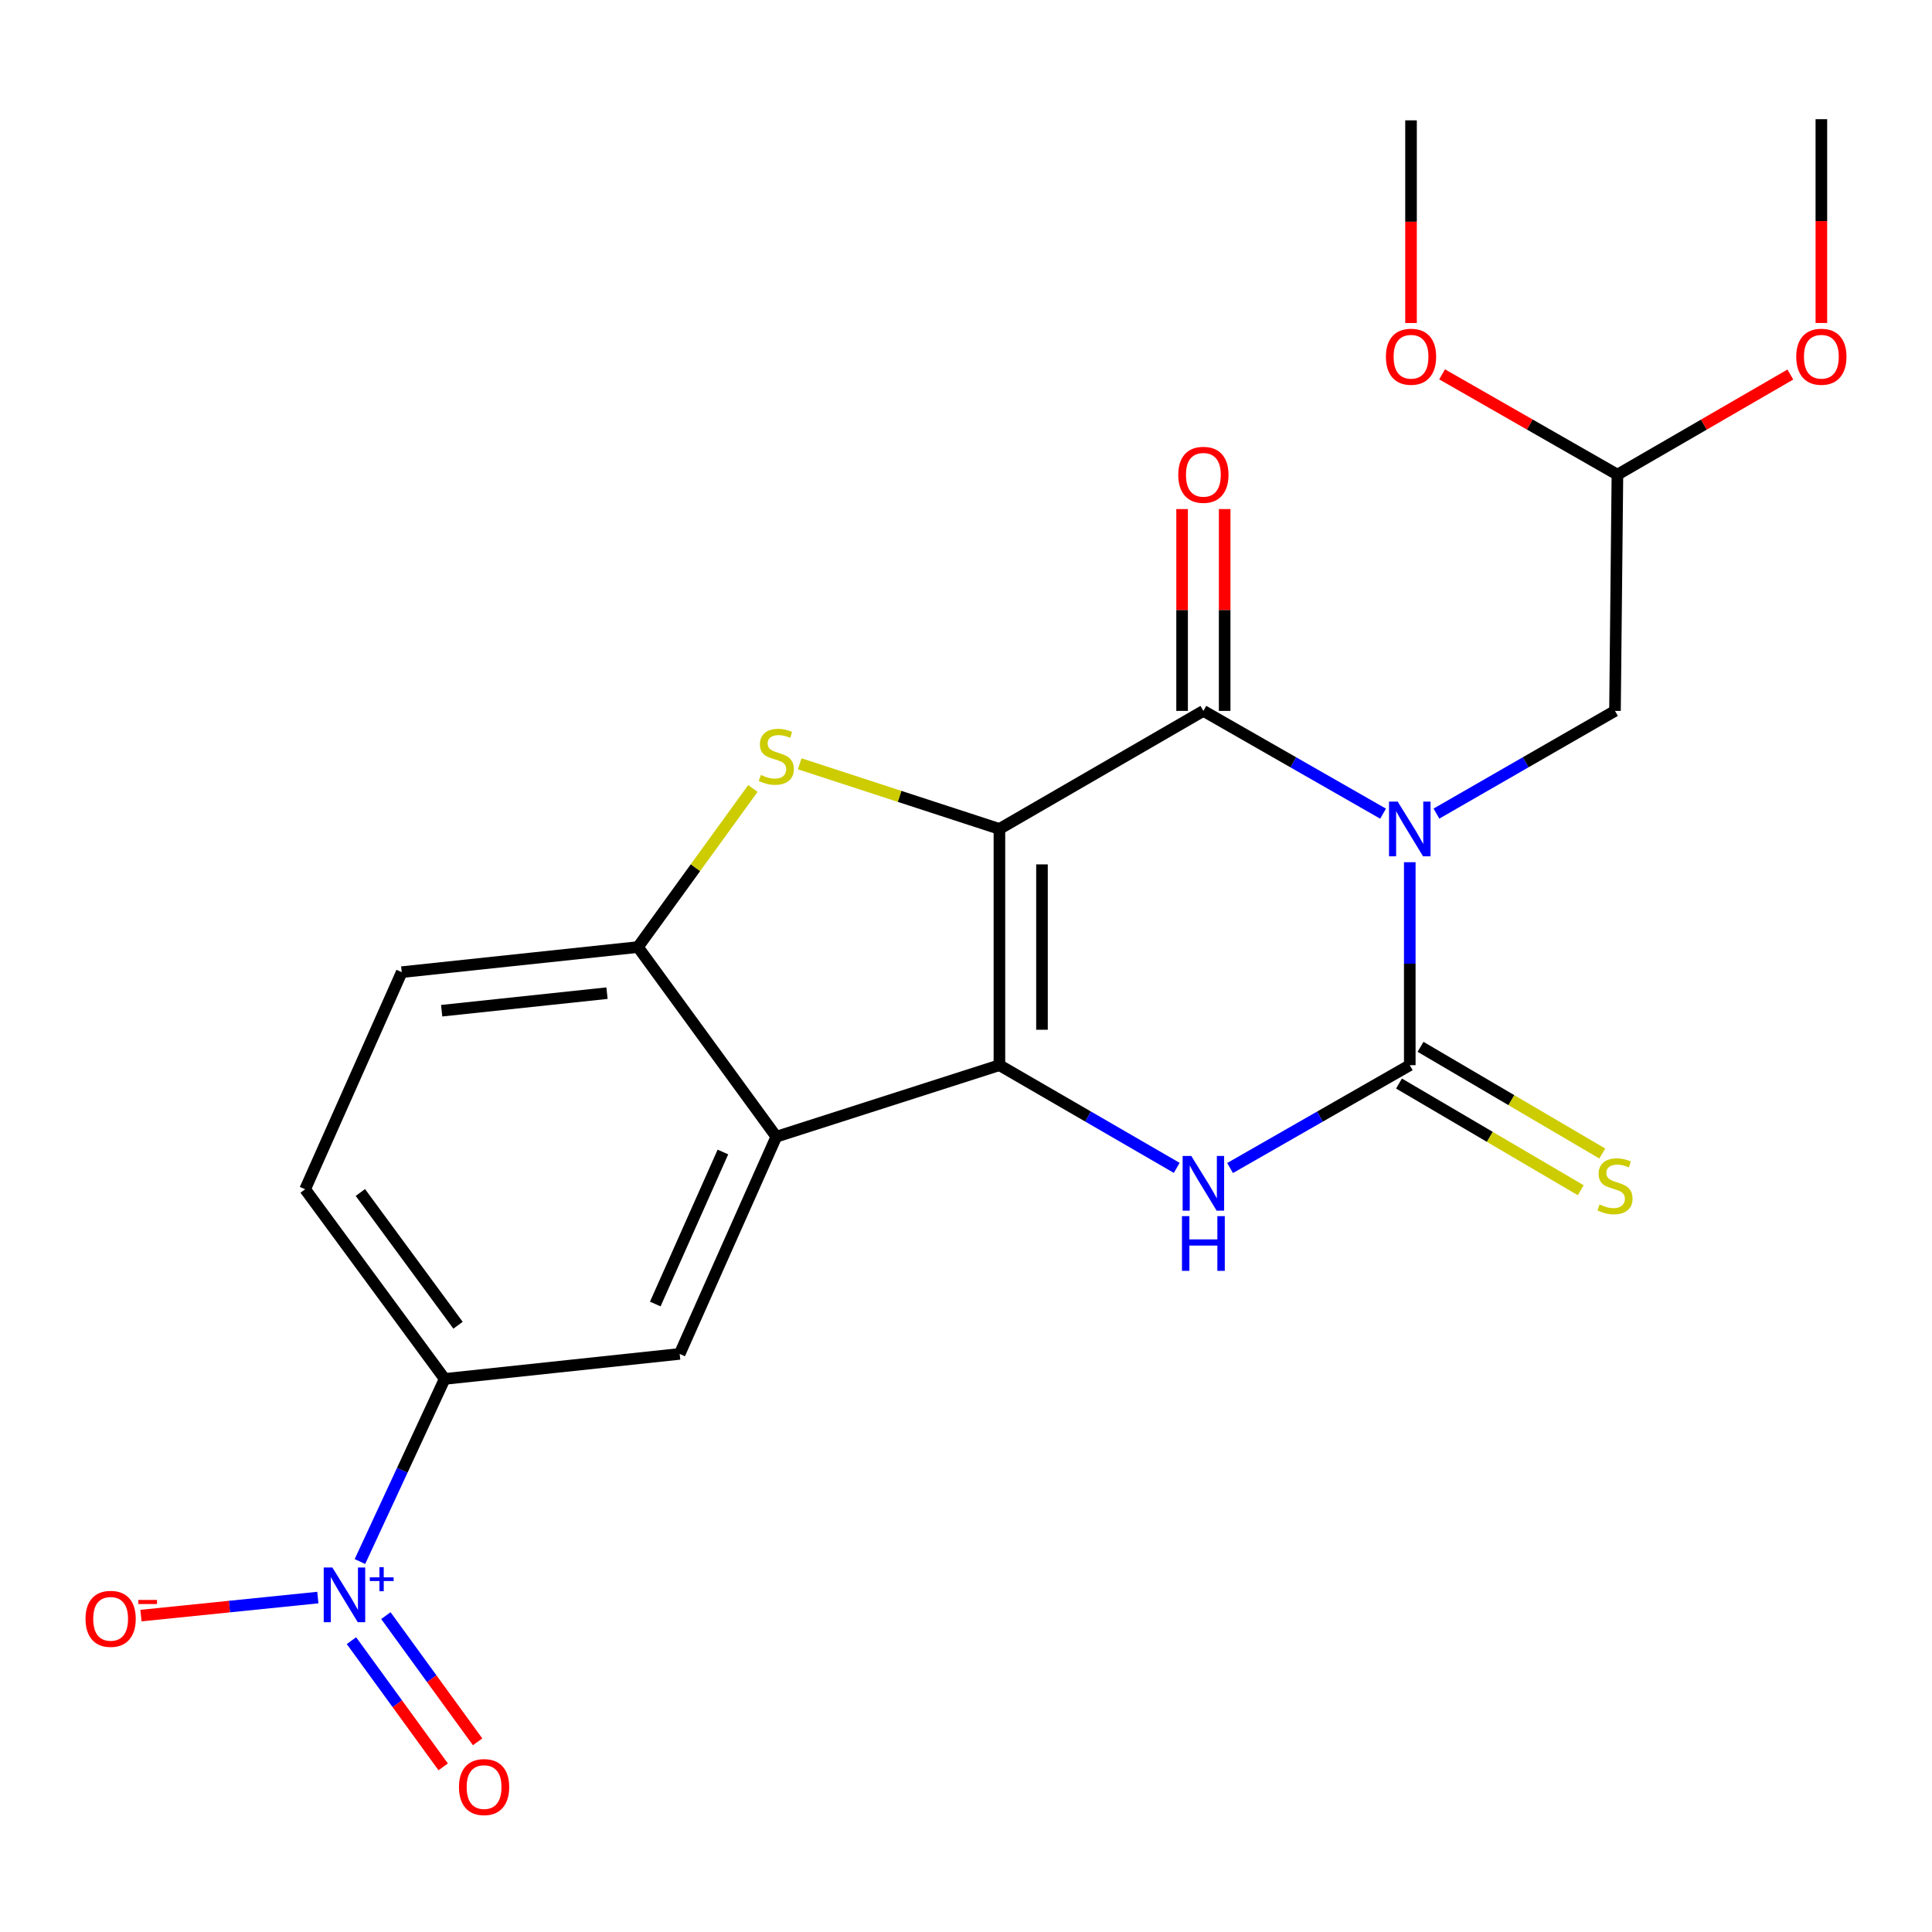 <?xml version='1.0' encoding='iso-8859-1'?>
<svg version='1.1' baseProfile='full'
              xmlns='http://www.w3.org/2000/svg'
                      xmlns:rdkit='http://www.rdkit.org/xml'
                      xmlns:xlink='http://www.w3.org/1999/xlink'
                  xml:space='preserve'
width='1000px' height='1000px' viewBox='0 0 1000 1000'>
<!-- END OF HEADER -->
<rect style='opacity:1.0;fill:#FFFFFF;stroke:none' width='1000' height='1000' x='0' y='0'> </rect>
<path class='bond-1' d='M 517.295,429.06 L 517.295,551.338' style='fill:none;fill-rule:evenodd;stroke:#000000;stroke-width:6px;stroke-linecap:butt;stroke-linejoin:miter;stroke-opacity:1' />
<path class='bond-1' d='M 539.327,447.401 L 539.327,532.996' style='fill:none;fill-rule:evenodd;stroke:#000000;stroke-width:6px;stroke-linecap:butt;stroke-linejoin:miter;stroke-opacity:1' />
<path class='bond-2' d='M 517.295,429.06 L 622.866,367.957' style='fill:none;fill-rule:evenodd;stroke:#000000;stroke-width:6px;stroke-linecap:butt;stroke-linejoin:miter;stroke-opacity:1' />
<path class='bond-5' d='M 517.295,429.06 L 465.611,412.199' style='fill:none;fill-rule:evenodd;stroke:#000000;stroke-width:6px;stroke-linecap:butt;stroke-linejoin:miter;stroke-opacity:1' />
<path class='bond-5' d='M 465.611,412.199 L 413.927,395.338' style='fill:none;fill-rule:evenodd;stroke:#CCCC00;stroke-width:6px;stroke-linecap:butt;stroke-linejoin:miter;stroke-opacity:1' />
<path class='bond-0' d='M 715.88,421.157 L 669.373,394.557' style='fill:none;fill-rule:evenodd;stroke:#0000FF;stroke-width:6px;stroke-linecap:butt;stroke-linejoin:miter;stroke-opacity:1' />
<path class='bond-0' d='M 669.373,394.557 L 622.866,367.957' style='fill:none;fill-rule:evenodd;stroke:#000000;stroke-width:6px;stroke-linecap:butt;stroke-linejoin:miter;stroke-opacity:1' />
<path class='bond-3' d='M 729.697,446.276 L 729.697,498.807' style='fill:none;fill-rule:evenodd;stroke:#0000FF;stroke-width:6px;stroke-linecap:butt;stroke-linejoin:miter;stroke-opacity:1' />
<path class='bond-3' d='M 729.697,498.807 L 729.697,551.338' style='fill:none;fill-rule:evenodd;stroke:#000000;stroke-width:6px;stroke-linecap:butt;stroke-linejoin:miter;stroke-opacity:1' />
<path class='bond-11' d='M 743.5,421.119 L 789.708,394.538' style='fill:none;fill-rule:evenodd;stroke:#0000FF;stroke-width:6px;stroke-linecap:butt;stroke-linejoin:miter;stroke-opacity:1' />
<path class='bond-11' d='M 789.708,394.538 L 835.916,367.957' style='fill:none;fill-rule:evenodd;stroke:#000000;stroke-width:6px;stroke-linecap:butt;stroke-linejoin:miter;stroke-opacity:1' />
<path class='bond-4' d='M 517.295,551.338 L 563.185,577.914' style='fill:none;fill-rule:evenodd;stroke:#000000;stroke-width:6px;stroke-linecap:butt;stroke-linejoin:miter;stroke-opacity:1' />
<path class='bond-4' d='M 563.185,577.914 L 609.076,604.491' style='fill:none;fill-rule:evenodd;stroke:#0000FF;stroke-width:6px;stroke-linecap:butt;stroke-linejoin:miter;stroke-opacity:1' />
<path class='bond-6' d='M 517.295,551.338 L 401.81,588.364' style='fill:none;fill-rule:evenodd;stroke:#000000;stroke-width:6px;stroke-linecap:butt;stroke-linejoin:miter;stroke-opacity:1' />
<path class='bond-14' d='M 633.882,367.957 L 633.882,315.727' style='fill:none;fill-rule:evenodd;stroke:#000000;stroke-width:6px;stroke-linecap:butt;stroke-linejoin:miter;stroke-opacity:1' />
<path class='bond-14' d='M 633.882,315.727 L 633.882,263.496' style='fill:none;fill-rule:evenodd;stroke:#FF0000;stroke-width:6px;stroke-linecap:butt;stroke-linejoin:miter;stroke-opacity:1' />
<path class='bond-14' d='M 611.85,367.957 L 611.85,315.727' style='fill:none;fill-rule:evenodd;stroke:#000000;stroke-width:6px;stroke-linecap:butt;stroke-linejoin:miter;stroke-opacity:1' />
<path class='bond-14' d='M 611.85,315.727 L 611.85,263.496' style='fill:none;fill-rule:evenodd;stroke:#FF0000;stroke-width:6px;stroke-linecap:butt;stroke-linejoin:miter;stroke-opacity:1' />
<path class='bond-12' d='M 724.119,560.837 L 771.149,588.449' style='fill:none;fill-rule:evenodd;stroke:#000000;stroke-width:6px;stroke-linecap:butt;stroke-linejoin:miter;stroke-opacity:1' />
<path class='bond-12' d='M 771.149,588.449 L 818.179,616.062' style='fill:none;fill-rule:evenodd;stroke:#CCCC00;stroke-width:6px;stroke-linecap:butt;stroke-linejoin:miter;stroke-opacity:1' />
<path class='bond-12' d='M 735.274,541.838 L 782.304,569.45' style='fill:none;fill-rule:evenodd;stroke:#000000;stroke-width:6px;stroke-linecap:butt;stroke-linejoin:miter;stroke-opacity:1' />
<path class='bond-12' d='M 782.304,569.45 L 829.334,597.062' style='fill:none;fill-rule:evenodd;stroke:#CCCC00;stroke-width:6px;stroke-linecap:butt;stroke-linejoin:miter;stroke-opacity:1' />
<path class='bond-24' d='M 729.697,551.338 L 683.19,577.953' style='fill:none;fill-rule:evenodd;stroke:#000000;stroke-width:6px;stroke-linecap:butt;stroke-linejoin:miter;stroke-opacity:1' />
<path class='bond-24' d='M 683.19,577.953 L 636.683,604.569' style='fill:none;fill-rule:evenodd;stroke:#0000FF;stroke-width:6px;stroke-linecap:butt;stroke-linejoin:miter;stroke-opacity:1' />
<path class='bond-8' d='M 389.679,408.122 L 359.937,449.161' style='fill:none;fill-rule:evenodd;stroke:#CCCC00;stroke-width:6px;stroke-linecap:butt;stroke-linejoin:miter;stroke-opacity:1' />
<path class='bond-8' d='M 359.937,449.161 L 330.194,490.199' style='fill:none;fill-rule:evenodd;stroke:#000000;stroke-width:6px;stroke-linecap:butt;stroke-linejoin:miter;stroke-opacity:1' />
<path class='bond-9' d='M 401.81,588.364 L 351.797,700.777' style='fill:none;fill-rule:evenodd;stroke:#000000;stroke-width:6px;stroke-linecap:butt;stroke-linejoin:miter;stroke-opacity:1' />
<path class='bond-9' d='M 374.179,596.27 L 339.17,674.959' style='fill:none;fill-rule:evenodd;stroke:#000000;stroke-width:6px;stroke-linecap:butt;stroke-linejoin:miter;stroke-opacity:1' />
<path class='bond-23' d='M 401.81,588.364 L 330.194,490.199' style='fill:none;fill-rule:evenodd;stroke:#000000;stroke-width:6px;stroke-linecap:butt;stroke-linejoin:miter;stroke-opacity:1' />
<path class='bond-7' d='M 186.296,808.25 L 208.232,760.988' style='fill:none;fill-rule:evenodd;stroke:#0000FF;stroke-width:6px;stroke-linecap:butt;stroke-linejoin:miter;stroke-opacity:1' />
<path class='bond-7' d='M 208.232,760.988 L 230.168,713.726' style='fill:none;fill-rule:evenodd;stroke:#000000;stroke-width:6px;stroke-linecap:butt;stroke-linejoin:miter;stroke-opacity:1' />
<path class='bond-13' d='M 164.513,826.895 L 118.737,831.562' style='fill:none;fill-rule:evenodd;stroke:#0000FF;stroke-width:6px;stroke-linecap:butt;stroke-linejoin:miter;stroke-opacity:1' />
<path class='bond-13' d='M 118.737,831.562 L 72.96,836.228' style='fill:none;fill-rule:evenodd;stroke:#FF0000;stroke-width:6px;stroke-linecap:butt;stroke-linejoin:miter;stroke-opacity:1' />
<path class='bond-15' d='M 181.911,849.2 L 205.652,881.861' style='fill:none;fill-rule:evenodd;stroke:#0000FF;stroke-width:6px;stroke-linecap:butt;stroke-linejoin:miter;stroke-opacity:1' />
<path class='bond-15' d='M 205.652,881.861 L 229.394,914.521' style='fill:none;fill-rule:evenodd;stroke:#FF0000;stroke-width:6px;stroke-linecap:butt;stroke-linejoin:miter;stroke-opacity:1' />
<path class='bond-15' d='M 199.732,836.246 L 223.473,868.906' style='fill:none;fill-rule:evenodd;stroke:#0000FF;stroke-width:6px;stroke-linecap:butt;stroke-linejoin:miter;stroke-opacity:1' />
<path class='bond-15' d='M 223.473,868.906 L 247.215,901.567' style='fill:none;fill-rule:evenodd;stroke:#FF0000;stroke-width:6px;stroke-linecap:butt;stroke-linejoin:miter;stroke-opacity:1' />
<path class='bond-16' d='M 330.194,490.199 L 207.94,503.185' style='fill:none;fill-rule:evenodd;stroke:#000000;stroke-width:6px;stroke-linecap:butt;stroke-linejoin:miter;stroke-opacity:1' />
<path class='bond-16' d='M 314.183,514.055 L 228.605,523.146' style='fill:none;fill-rule:evenodd;stroke:#000000;stroke-width:6px;stroke-linecap:butt;stroke-linejoin:miter;stroke-opacity:1' />
<path class='bond-10' d='M 351.797,700.777 L 230.168,713.726' style='fill:none;fill-rule:evenodd;stroke:#000000;stroke-width:6px;stroke-linecap:butt;stroke-linejoin:miter;stroke-opacity:1' />
<path class='bond-25' d='M 230.168,713.726 L 157.939,615.561' style='fill:none;fill-rule:evenodd;stroke:#000000;stroke-width:6px;stroke-linecap:butt;stroke-linejoin:miter;stroke-opacity:1' />
<path class='bond-25' d='M 237.08,685.944 L 186.52,617.229' style='fill:none;fill-rule:evenodd;stroke:#000000;stroke-width:6px;stroke-linecap:butt;stroke-linejoin:miter;stroke-opacity:1' />
<path class='bond-18' d='M 835.916,367.957 L 837.177,245.679' style='fill:none;fill-rule:evenodd;stroke:#000000;stroke-width:6px;stroke-linecap:butt;stroke-linejoin:miter;stroke-opacity:1' />
<path class='bond-17' d='M 207.94,503.185 L 157.939,615.561' style='fill:none;fill-rule:evenodd;stroke:#000000;stroke-width:6px;stroke-linecap:butt;stroke-linejoin:miter;stroke-opacity:1' />
<path class='bond-19' d='M 837.177,245.679 L 881.931,219.768' style='fill:none;fill-rule:evenodd;stroke:#000000;stroke-width:6px;stroke-linecap:butt;stroke-linejoin:miter;stroke-opacity:1' />
<path class='bond-19' d='M 881.931,219.768 L 926.686,193.856' style='fill:none;fill-rule:evenodd;stroke:#FF0000;stroke-width:6px;stroke-linecap:butt;stroke-linejoin:miter;stroke-opacity:1' />
<path class='bond-20' d='M 837.177,245.679 L 791.8,219.72' style='fill:none;fill-rule:evenodd;stroke:#000000;stroke-width:6px;stroke-linecap:butt;stroke-linejoin:miter;stroke-opacity:1' />
<path class='bond-20' d='M 791.8,219.72 L 746.423,193.761' style='fill:none;fill-rule:evenodd;stroke:#FF0000;stroke-width:6px;stroke-linecap:butt;stroke-linejoin:miter;stroke-opacity:1' />
<path class='bond-21' d='M 942.735,167.172 L 942.735,114.429' style='fill:none;fill-rule:evenodd;stroke:#FF0000;stroke-width:6px;stroke-linecap:butt;stroke-linejoin:miter;stroke-opacity:1' />
<path class='bond-21' d='M 942.735,114.429 L 942.735,61.687' style='fill:none;fill-rule:evenodd;stroke:#000000;stroke-width:6px;stroke-linecap:butt;stroke-linejoin:miter;stroke-opacity:1' />
<path class='bond-22' d='M 730.346,167.187 L 730.346,114.737' style='fill:none;fill-rule:evenodd;stroke:#FF0000;stroke-width:6px;stroke-linecap:butt;stroke-linejoin:miter;stroke-opacity:1' />
<path class='bond-22' d='M 730.346,114.737 L 730.346,62.286' style='fill:none;fill-rule:evenodd;stroke:#000000;stroke-width:6px;stroke-linecap:butt;stroke-linejoin:miter;stroke-opacity:1' />
<path  class='atom-1' d='M 723.437 414.9
L 732.717 429.9
Q 733.637 431.38, 735.117 434.06
Q 736.597 436.74, 736.677 436.9
L 736.677 414.9
L 740.437 414.9
L 740.437 443.22
L 736.557 443.22
L 726.597 426.82
Q 725.437 424.9, 724.197 422.7
Q 722.997 420.5, 722.637 419.82
L 722.637 443.22
L 718.957 443.22
L 718.957 414.9
L 723.437 414.9
' fill='#0000FF'/>
<path  class='atom-5' d='M 616.606 598.317
L 625.886 613.317
Q 626.806 614.797, 628.286 617.477
Q 629.766 620.157, 629.846 620.317
L 629.846 598.317
L 633.606 598.317
L 633.606 626.637
L 629.726 626.637
L 619.766 610.237
Q 618.606 608.317, 617.366 606.117
Q 616.166 603.917, 615.806 603.237
L 615.806 626.637
L 612.126 626.637
L 612.126 598.317
L 616.606 598.317
' fill='#0000FF'/>
<path  class='atom-5' d='M 611.786 629.469
L 615.626 629.469
L 615.626 641.509
L 630.106 641.509
L 630.106 629.469
L 633.946 629.469
L 633.946 657.789
L 630.106 657.789
L 630.106 644.709
L 615.626 644.709
L 615.626 657.789
L 611.786 657.789
L 611.786 629.469
' fill='#0000FF'/>
<path  class='atom-6' d='M 393.81 401.105
Q 394.13 401.225, 395.45 401.785
Q 396.77 402.345, 398.21 402.705
Q 399.69 403.025, 401.13 403.025
Q 403.81 403.025, 405.37 401.745
Q 406.93 400.425, 406.93 398.145
Q 406.93 396.585, 406.13 395.625
Q 405.37 394.665, 404.17 394.145
Q 402.97 393.625, 400.97 393.025
Q 398.45 392.265, 396.93 391.545
Q 395.45 390.825, 394.37 389.305
Q 393.33 387.785, 393.33 385.225
Q 393.33 381.665, 395.73 379.465
Q 398.17 377.265, 402.97 377.265
Q 406.25 377.265, 409.97 378.825
L 409.05 381.905
Q 405.65 380.505, 403.09 380.505
Q 400.33 380.505, 398.81 381.665
Q 397.29 382.785, 397.33 384.745
Q 397.33 386.265, 398.09 387.185
Q 398.89 388.105, 400.01 388.625
Q 401.17 389.145, 403.09 389.745
Q 405.65 390.545, 407.17 391.345
Q 408.69 392.145, 409.77 393.785
Q 410.89 395.385, 410.89 398.145
Q 410.89 402.065, 408.25 404.185
Q 405.65 406.265, 401.29 406.265
Q 398.77 406.265, 396.85 405.705
Q 394.97 405.185, 392.73 404.265
L 393.81 401.105
' fill='#CCCC00'/>
<path  class='atom-8' d='M 172.035 811.33
L 181.315 826.33
Q 182.235 827.81, 183.715 830.49
Q 185.195 833.17, 185.275 833.33
L 185.275 811.33
L 189.035 811.33
L 189.035 839.65
L 185.155 839.65
L 175.195 823.25
Q 174.035 821.33, 172.795 819.13
Q 171.595 816.93, 171.235 816.25
L 171.235 839.65
L 167.555 839.65
L 167.555 811.33
L 172.035 811.33
' fill='#0000FF'/>
<path  class='atom-8' d='M 191.411 816.435
L 196.4 816.435
L 196.4 811.182
L 198.618 811.182
L 198.618 816.435
L 203.739 816.435
L 203.739 818.336
L 198.618 818.336
L 198.618 823.616
L 196.4 823.616
L 196.4 818.336
L 191.411 818.336
L 191.411 816.435
' fill='#0000FF'/>
<path  class='atom-13' d='M 827.916 623.421
Q 828.236 623.541, 829.556 624.101
Q 830.876 624.661, 832.316 625.021
Q 833.796 625.341, 835.236 625.341
Q 837.916 625.341, 839.476 624.061
Q 841.036 622.741, 841.036 620.461
Q 841.036 618.901, 840.236 617.941
Q 839.476 616.981, 838.276 616.461
Q 837.076 615.941, 835.076 615.341
Q 832.556 614.581, 831.036 613.861
Q 829.556 613.141, 828.476 611.621
Q 827.436 610.101, 827.436 607.541
Q 827.436 603.981, 829.836 601.781
Q 832.276 599.581, 837.076 599.581
Q 840.356 599.581, 844.076 601.141
L 843.156 604.221
Q 839.756 602.821, 837.196 602.821
Q 834.436 602.821, 832.916 603.981
Q 831.396 605.101, 831.436 607.061
Q 831.436 608.581, 832.196 609.501
Q 832.996 610.421, 834.116 610.941
Q 835.276 611.461, 837.196 612.061
Q 839.756 612.861, 841.276 613.661
Q 842.796 614.461, 843.876 616.101
Q 844.996 617.701, 844.996 620.461
Q 844.996 624.381, 842.356 626.501
Q 839.756 628.581, 835.396 628.581
Q 832.876 628.581, 830.956 628.021
Q 829.076 627.501, 826.836 626.581
L 827.916 623.421
' fill='#CCCC00'/>
<path  class='atom-14' d='M 44.265 837.908
Q 44.265 831.108, 47.625 827.308
Q 50.985 823.508, 57.265 823.508
Q 63.545 823.508, 66.905 827.308
Q 70.265 831.108, 70.265 837.908
Q 70.265 844.788, 66.865 848.708
Q 63.465 852.588, 57.265 852.588
Q 51.025 852.588, 47.625 848.708
Q 44.265 844.828, 44.265 837.908
M 57.265 849.388
Q 61.585 849.388, 63.905 846.508
Q 66.265 843.588, 66.265 837.908
Q 66.265 832.348, 63.905 829.548
Q 61.585 826.708, 57.265 826.708
Q 52.945 826.708, 50.585 829.508
Q 48.265 832.308, 48.265 837.908
Q 48.265 843.628, 50.585 846.508
Q 52.945 849.388, 57.265 849.388
' fill='#FF0000'/>
<path  class='atom-14' d='M 71.585 828.131
L 81.274 828.131
L 81.274 830.243
L 71.585 830.243
L 71.585 828.131
' fill='#FF0000'/>
<path  class='atom-15' d='M 609.866 245.759
Q 609.866 238.959, 613.226 235.159
Q 616.586 231.359, 622.866 231.359
Q 629.146 231.359, 632.506 235.159
Q 635.866 238.959, 635.866 245.759
Q 635.866 252.639, 632.466 256.559
Q 629.066 260.439, 622.866 260.439
Q 616.626 260.439, 613.226 256.559
Q 609.866 252.679, 609.866 245.759
M 622.866 257.239
Q 627.186 257.239, 629.506 254.359
Q 631.866 251.439, 631.866 245.759
Q 631.866 240.199, 629.506 237.399
Q 627.186 234.559, 622.866 234.559
Q 618.546 234.559, 616.186 237.359
Q 613.866 240.159, 613.866 245.759
Q 613.866 251.479, 616.186 254.359
Q 618.546 257.239, 622.866 257.239
' fill='#FF0000'/>
<path  class='atom-16' d='M 237.56 924.984
Q 237.56 918.184, 240.92 914.384
Q 244.28 910.584, 250.56 910.584
Q 256.84 910.584, 260.2 914.384
Q 263.56 918.184, 263.56 924.984
Q 263.56 931.864, 260.16 935.784
Q 256.76 939.664, 250.56 939.664
Q 244.32 939.664, 240.92 935.784
Q 237.56 931.904, 237.56 924.984
M 250.56 936.464
Q 254.88 936.464, 257.2 933.584
Q 259.56 930.664, 259.56 924.984
Q 259.56 919.424, 257.2 916.624
Q 254.88 913.784, 250.56 913.784
Q 246.24 913.784, 243.88 916.584
Q 241.56 919.384, 241.56 924.984
Q 241.56 930.704, 243.88 933.584
Q 246.24 936.464, 250.56 936.464
' fill='#FF0000'/>
<path  class='atom-20' d='M 929.735 184.644
Q 929.735 177.844, 933.095 174.044
Q 936.455 170.244, 942.735 170.244
Q 949.015 170.244, 952.375 174.044
Q 955.735 177.844, 955.735 184.644
Q 955.735 191.524, 952.335 195.444
Q 948.935 199.324, 942.735 199.324
Q 936.495 199.324, 933.095 195.444
Q 929.735 191.564, 929.735 184.644
M 942.735 196.124
Q 947.055 196.124, 949.375 193.244
Q 951.735 190.324, 951.735 184.644
Q 951.735 179.084, 949.375 176.284
Q 947.055 173.444, 942.735 173.444
Q 938.415 173.444, 936.055 176.244
Q 933.735 179.044, 933.735 184.644
Q 933.735 190.364, 936.055 193.244
Q 938.415 196.124, 942.735 196.124
' fill='#FF0000'/>
<path  class='atom-21' d='M 717.346 184.644
Q 717.346 177.844, 720.706 174.044
Q 724.066 170.244, 730.346 170.244
Q 736.626 170.244, 739.986 174.044
Q 743.346 177.844, 743.346 184.644
Q 743.346 191.524, 739.946 195.444
Q 736.546 199.324, 730.346 199.324
Q 724.106 199.324, 720.706 195.444
Q 717.346 191.564, 717.346 184.644
M 730.346 196.124
Q 734.666 196.124, 736.986 193.244
Q 739.346 190.324, 739.346 184.644
Q 739.346 179.084, 736.986 176.284
Q 734.666 173.444, 730.346 173.444
Q 726.026 173.444, 723.666 176.244
Q 721.346 179.044, 721.346 184.644
Q 721.346 190.364, 723.666 193.244
Q 726.026 196.124, 730.346 196.124
' fill='#FF0000'/>
</svg>
